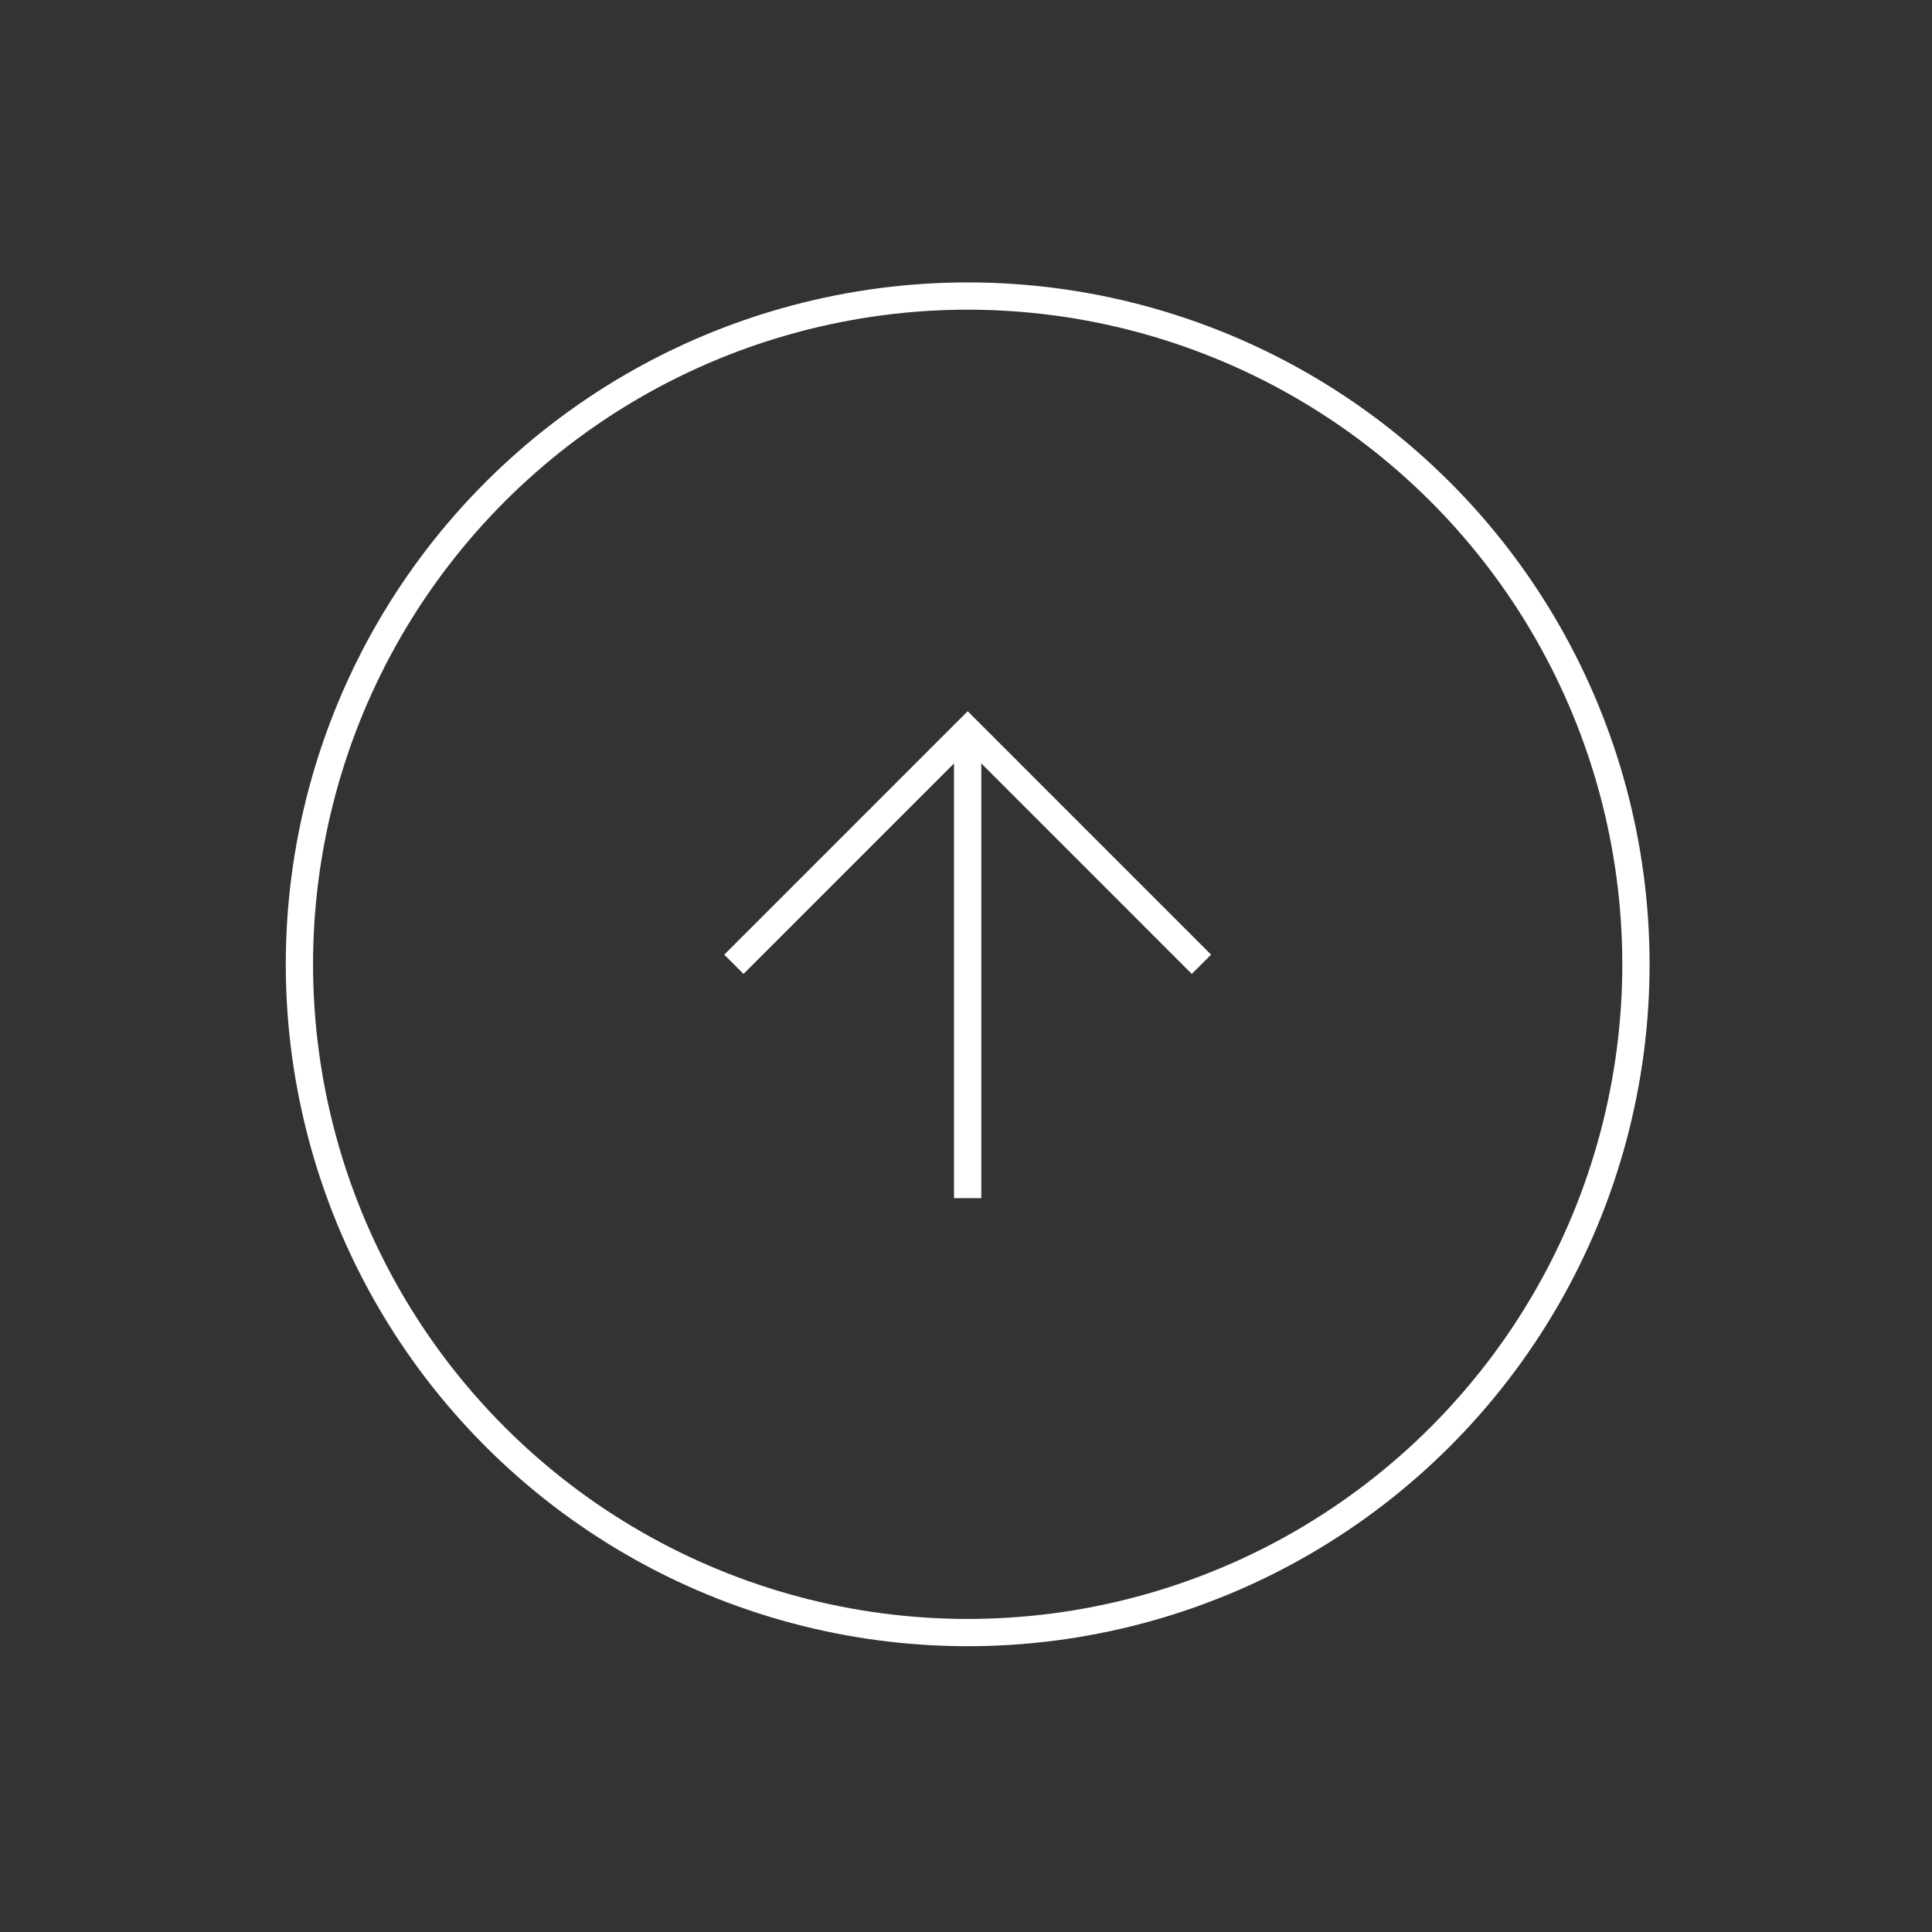 <svg xmlns="http://www.w3.org/2000/svg" width="85" height="85" viewBox="0 0 85 85" fill="none"><rect x="0" y="0" width="85" height="85" fill="#333333" stroke="none"/><circle cx="42.574" cy="42.426" r="29.4" transform="rotate(-45 42.574 42.426)" stroke="white" stroke-width="1.2"></circle><path d="M52.859 42.425L42.574 32.139L32.288 42.425" stroke="white" stroke-width="1.2"></path><path d="M42.573 52.714V32.142" stroke="white" stroke-width="1.2"></path></svg>